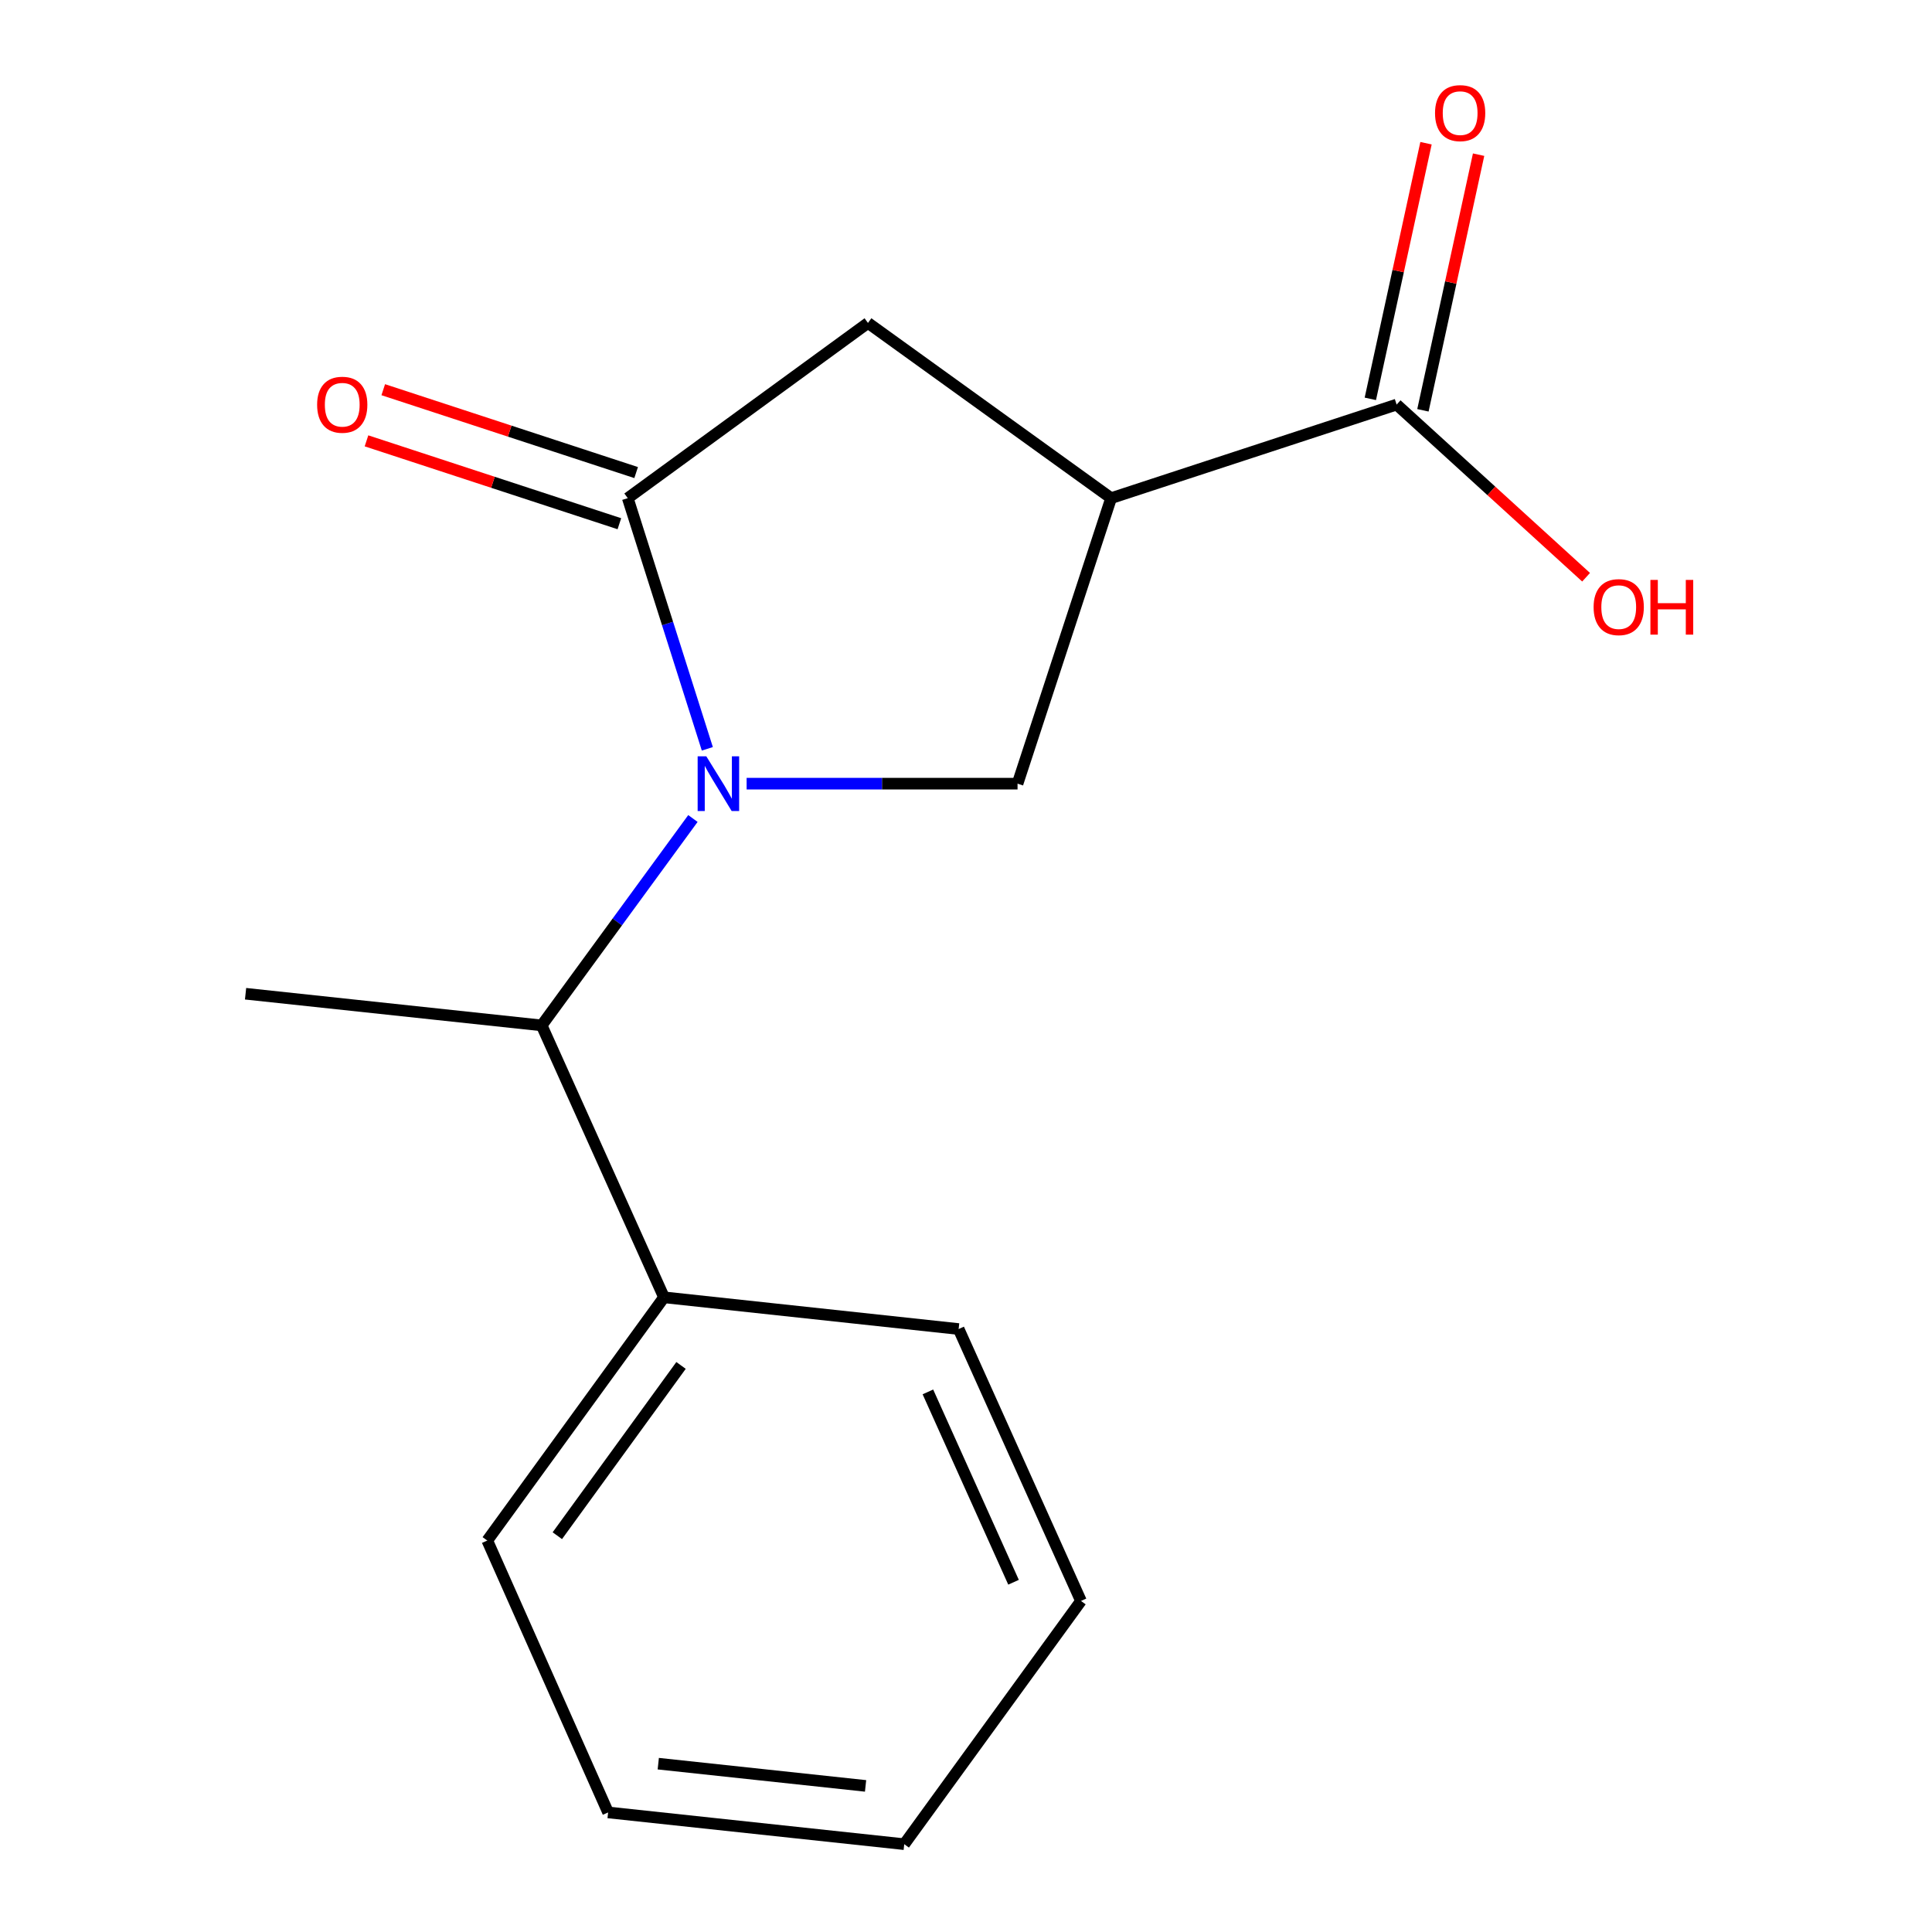 <?xml version='1.0' encoding='iso-8859-1'?>
<svg version='1.1' baseProfile='full'
              xmlns='http://www.w3.org/2000/svg'
                      xmlns:rdkit='http://www.rdkit.org/xml'
                      xmlns:xlink='http://www.w3.org/1999/xlink'
                  xml:space='preserve'
width='1000px' height='1000px' viewBox='0 0 1000 1000'>
<!-- END OF HEADER -->
<rect style='opacity:1.0;fill:#FFFFFF;stroke:none' width='1000' height='1000' x='0' y='0'> </rect>
<path class='bond-0' d='M 366.115,387.587 L 345.521,322.714' style='fill:none;fill-rule:evenodd;stroke:#0000FF;stroke-width:6px;stroke-linecap:butt;stroke-linejoin:miter;stroke-opacity:1' />
<path class='bond-0' d='M 345.521,322.714 L 324.927,257.84' style='fill:none;fill-rule:evenodd;stroke:#000000;stroke-width:6px;stroke-linecap:butt;stroke-linejoin:miter;stroke-opacity:1' />
<path class='bond-2' d='M 386.452,405.623 L 456.566,405.623' style='fill:none;fill-rule:evenodd;stroke:#0000FF;stroke-width:6px;stroke-linecap:butt;stroke-linejoin:miter;stroke-opacity:1' />
<path class='bond-2' d='M 456.566,405.623 L 526.681,405.623' style='fill:none;fill-rule:evenodd;stroke:#000000;stroke-width:6px;stroke-linecap:butt;stroke-linejoin:miter;stroke-opacity:1' />
<path class='bond-5' d='M 358.656,423.658 L 319.511,477.202' style='fill:none;fill-rule:evenodd;stroke:#0000FF;stroke-width:6px;stroke-linecap:butt;stroke-linejoin:miter;stroke-opacity:1' />
<path class='bond-5' d='M 319.511,477.202 L 280.366,530.746' style='fill:none;fill-rule:evenodd;stroke:#000000;stroke-width:6px;stroke-linecap:butt;stroke-linejoin:miter;stroke-opacity:1' />
<path class='bond-3' d='M 324.927,257.84 L 449.261,167.156' style='fill:none;fill-rule:evenodd;stroke:#000000;stroke-width:6px;stroke-linecap:butt;stroke-linejoin:miter;stroke-opacity:1' />
<path class='bond-6' d='M 329.265,244.603 L 263.818,223.155' style='fill:none;fill-rule:evenodd;stroke:#000000;stroke-width:6px;stroke-linecap:butt;stroke-linejoin:miter;stroke-opacity:1' />
<path class='bond-6' d='M 263.818,223.155 L 198.37,201.707' style='fill:none;fill-rule:evenodd;stroke:#FF0000;stroke-width:6px;stroke-linecap:butt;stroke-linejoin:miter;stroke-opacity:1' />
<path class='bond-6' d='M 320.589,271.078 L 255.142,249.63' style='fill:none;fill-rule:evenodd;stroke:#000000;stroke-width:6px;stroke-linecap:butt;stroke-linejoin:miter;stroke-opacity:1' />
<path class='bond-6' d='M 255.142,249.63 L 189.694,228.182' style='fill:none;fill-rule:evenodd;stroke:#FF0000;stroke-width:6px;stroke-linecap:butt;stroke-linejoin:miter;stroke-opacity:1' />
<path class='bond-1' d='M 575.111,257.84 L 526.681,405.623' style='fill:none;fill-rule:evenodd;stroke:#000000;stroke-width:6px;stroke-linecap:butt;stroke-linejoin:miter;stroke-opacity:1' />
<path class='bond-4' d='M 575.111,257.84 L 722.894,209.41' style='fill:none;fill-rule:evenodd;stroke:#000000;stroke-width:6px;stroke-linecap:butt;stroke-linejoin:miter;stroke-opacity:1' />
<path class='bond-16' d='M 575.111,257.84 L 449.261,167.156' style='fill:none;fill-rule:evenodd;stroke:#000000;stroke-width:6px;stroke-linecap:butt;stroke-linejoin:miter;stroke-opacity:1' />
<path class='bond-7' d='M 736.505,212.375 L 750.914,146.216' style='fill:none;fill-rule:evenodd;stroke:#000000;stroke-width:6px;stroke-linecap:butt;stroke-linejoin:miter;stroke-opacity:1' />
<path class='bond-7' d='M 750.914,146.216 L 765.324,80.057' style='fill:none;fill-rule:evenodd;stroke:#FF0000;stroke-width:6px;stroke-linecap:butt;stroke-linejoin:miter;stroke-opacity:1' />
<path class='bond-7' d='M 709.283,206.446 L 723.692,140.287' style='fill:none;fill-rule:evenodd;stroke:#000000;stroke-width:6px;stroke-linecap:butt;stroke-linejoin:miter;stroke-opacity:1' />
<path class='bond-7' d='M 723.692,140.287 L 738.102,74.128' style='fill:none;fill-rule:evenodd;stroke:#FF0000;stroke-width:6px;stroke-linecap:butt;stroke-linejoin:miter;stroke-opacity:1' />
<path class='bond-9' d='M 722.894,209.41 L 771.927,254.092' style='fill:none;fill-rule:evenodd;stroke:#000000;stroke-width:6px;stroke-linecap:butt;stroke-linejoin:miter;stroke-opacity:1' />
<path class='bond-9' d='M 771.927,254.092 L 820.96,298.775' style='fill:none;fill-rule:evenodd;stroke:#FF0000;stroke-width:6px;stroke-linecap:butt;stroke-linejoin:miter;stroke-opacity:1' />
<path class='bond-8' d='M 280.366,530.746 L 343.686,671.486' style='fill:none;fill-rule:evenodd;stroke:#000000;stroke-width:6px;stroke-linecap:butt;stroke-linejoin:miter;stroke-opacity:1' />
<path class='bond-10' d='M 280.366,530.746 L 127.105,514.355' style='fill:none;fill-rule:evenodd;stroke:#000000;stroke-width:6px;stroke-linecap:butt;stroke-linejoin:miter;stroke-opacity:1' />
<path class='bond-11' d='M 343.686,671.486 L 252.212,797.383' style='fill:none;fill-rule:evenodd;stroke:#000000;stroke-width:6px;stroke-linecap:butt;stroke-linejoin:miter;stroke-opacity:1' />
<path class='bond-11' d='M 352.504,706.747 L 288.472,794.875' style='fill:none;fill-rule:evenodd;stroke:#000000;stroke-width:6px;stroke-linecap:butt;stroke-linejoin:miter;stroke-opacity:1' />
<path class='bond-12' d='M 343.686,671.486 L 496.19,687.908' style='fill:none;fill-rule:evenodd;stroke:#000000;stroke-width:6px;stroke-linecap:butt;stroke-linejoin:miter;stroke-opacity:1' />
<path class='bond-14' d='M 252.212,797.383 L 314.758,938.108' style='fill:none;fill-rule:evenodd;stroke:#000000;stroke-width:6px;stroke-linecap:butt;stroke-linejoin:miter;stroke-opacity:1' />
<path class='bond-13' d='M 496.19,687.908 L 559.51,828.649' style='fill:none;fill-rule:evenodd;stroke:#000000;stroke-width:6px;stroke-linecap:butt;stroke-linejoin:miter;stroke-opacity:1' />
<path class='bond-13' d='M 480.28,720.45 L 524.604,818.968' style='fill:none;fill-rule:evenodd;stroke:#000000;stroke-width:6px;stroke-linecap:butt;stroke-linejoin:miter;stroke-opacity:1' />
<path class='bond-15' d='M 559.51,828.649 L 468.035,954.545' style='fill:none;fill-rule:evenodd;stroke:#000000;stroke-width:6px;stroke-linecap:butt;stroke-linejoin:miter;stroke-opacity:1' />
<path class='bond-17' d='M 314.758,938.108 L 468.035,954.545' style='fill:none;fill-rule:evenodd;stroke:#000000;stroke-width:6px;stroke-linecap:butt;stroke-linejoin:miter;stroke-opacity:1' />
<path class='bond-17' d='M 340.72,912.872 L 448.015,924.379' style='fill:none;fill-rule:evenodd;stroke:#000000;stroke-width:6px;stroke-linecap:butt;stroke-linejoin:miter;stroke-opacity:1' />
<path  class='atom-0' d='M 365.581 391.463
L 374.861 406.463
Q 375.781 407.943, 377.261 410.623
Q 378.741 413.303, 378.821 413.463
L 378.821 391.463
L 382.581 391.463
L 382.581 419.783
L 378.701 419.783
L 368.741 403.383
Q 367.581 401.463, 366.341 399.263
Q 365.141 397.063, 364.781 396.383
L 364.781 419.783
L 361.101 419.783
L 361.101 391.463
L 365.581 391.463
' fill='#0000FF'/>
<path  class='atom-7' d='M 164.144 209.49
Q 164.144 202.69, 167.504 198.89
Q 170.864 195.09, 177.144 195.09
Q 183.424 195.09, 186.784 198.89
Q 190.144 202.69, 190.144 209.49
Q 190.144 216.37, 186.744 220.29
Q 183.344 224.17, 177.144 224.17
Q 170.904 224.17, 167.504 220.29
Q 164.144 216.41, 164.144 209.49
M 177.144 220.97
Q 181.464 220.97, 183.784 218.09
Q 186.144 215.17, 186.144 209.49
Q 186.144 203.93, 183.784 201.13
Q 181.464 198.29, 177.144 198.29
Q 172.824 198.29, 170.464 201.09
Q 168.144 203.89, 168.144 209.49
Q 168.144 215.21, 170.464 218.09
Q 172.824 220.97, 177.144 220.97
' fill='#FF0000'/>
<path  class='atom-8' d='M 742.769 58.55
Q 742.769 51.75, 746.129 47.95
Q 749.489 44.15, 755.769 44.15
Q 762.049 44.15, 765.409 47.95
Q 768.769 51.75, 768.769 58.55
Q 768.769 65.43, 765.369 69.35
Q 761.969 73.23, 755.769 73.23
Q 749.529 73.23, 746.129 69.35
Q 742.769 65.47, 742.769 58.55
M 755.769 70.03
Q 760.089 70.03, 762.409 67.15
Q 764.769 64.23, 764.769 58.55
Q 764.769 52.99, 762.409 50.19
Q 760.089 47.35, 755.769 47.35
Q 751.449 47.35, 749.089 50.15
Q 746.769 52.95, 746.769 58.55
Q 746.769 64.27, 749.089 67.15
Q 751.449 70.03, 755.769 70.03
' fill='#FF0000'/>
<path  class='atom-10' d='M 824.848 314.244
Q 824.848 307.444, 828.208 303.644
Q 831.568 299.844, 837.848 299.844
Q 844.128 299.844, 847.488 303.644
Q 850.848 307.444, 850.848 314.244
Q 850.848 321.124, 847.448 325.044
Q 844.048 328.924, 837.848 328.924
Q 831.608 328.924, 828.208 325.044
Q 824.848 321.164, 824.848 314.244
M 837.848 325.724
Q 842.168 325.724, 844.488 322.844
Q 846.848 319.924, 846.848 314.244
Q 846.848 308.684, 844.488 305.884
Q 842.168 303.044, 837.848 303.044
Q 833.528 303.044, 831.168 305.844
Q 828.848 308.644, 828.848 314.244
Q 828.848 319.964, 831.168 322.844
Q 833.528 325.724, 837.848 325.724
' fill='#FF0000'/>
<path  class='atom-10' d='M 854.248 300.164
L 858.088 300.164
L 858.088 312.204
L 872.568 312.204
L 872.568 300.164
L 876.408 300.164
L 876.408 328.484
L 872.568 328.484
L 872.568 315.404
L 858.088 315.404
L 858.088 328.484
L 854.248 328.484
L 854.248 300.164
' fill='#FF0000'/>
</svg>

